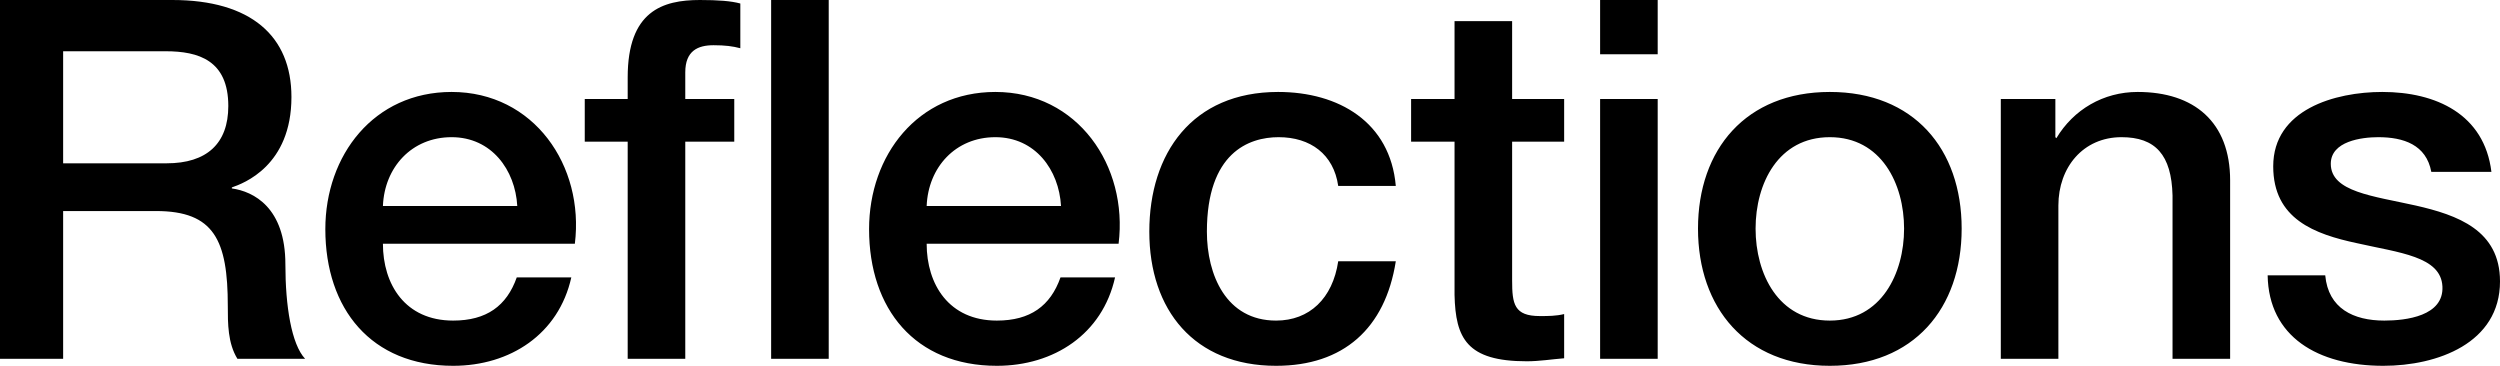 <svg width="1360" height="199" viewBox="0 0 1360 199" fill="none" xmlns="http://www.w3.org/2000/svg">
<path d="M1233.6 149.797C1234.15 183.146 1260.81 199 1296.53 199C1325.93 199 1360 186.699 1360 153.077C1360 125.195 1336.92 116.995 1314.11 111.801C1291.03 106.607 1267.95 104.42 1267.95 89.113C1267.95 76.812 1284.71 74.625 1293.78 74.625C1307.52 74.625 1319.88 78.725 1322.63 93.486H1355.33C1351.48 62.051 1325.1 50.023 1295.98 50.023C1270.15 50.023 1236.63 59.591 1236.63 90.479C1236.63 119.181 1259.16 127.382 1282.24 132.302C1305.04 137.496 1327.85 139.409 1328.68 155.81C1329.5 171.938 1308.89 174.398 1297.08 174.398C1280.32 174.398 1266.58 167.838 1264.93 149.797H1233.6V149.797ZM1088.44 195.173H1119.76V111.801C1119.76 91.026 1133.23 74.625 1154.11 74.625C1172.52 74.625 1181.31 84.192 1181.86 106.334V195.173H1213.19V98.133C1213.19 66.424 1193.68 50.023 1162.9 50.023C1144.22 50.023 1128.01 59.591 1118.66 75.172L1118.12 74.625V53.85H1088.44V195.173V195.173ZM995.428 199C1041.04 199 1067.14 167.838 1067.14 124.375C1067.14 80.912 1041.04 50.023 995.428 50.023C949.815 50.023 923.712 81.185 923.712 124.375C923.712 167.565 949.815 199 995.428 199ZM995.428 174.398C967.401 174.398 955.036 148.977 955.036 124.375C955.036 99.773 967.401 74.625 995.428 74.625C1023.46 74.625 1035.82 100.047 1035.82 124.375C1035.82 148.703 1023.46 174.398 995.428 174.398ZM870.46 29.522H901.785V0H870.46V29.522V29.522ZM870.46 195.173H901.785V53.85H870.46V195.173ZM767.64 77.085H791.27V160.457C791.82 183.966 797.865 196.54 830.563 196.54C837.432 196.54 844.027 195.446 850.896 194.9V170.845C846.5 171.938 842.104 171.938 837.707 171.938C823.694 171.938 822.595 165.378 822.595 152.53V77.085H850.896V53.85H822.595V11.481H791.27V53.85H767.64V77.085V77.085ZM759.314 101.14C756.291 66.424 728.264 50.023 695.291 50.023C648.579 50.023 625.224 83.372 625.224 126.015C625.224 168.658 649.679 199 694.192 199C730.737 199 753.544 178.772 759.314 142.143H727.989C724.967 162.371 712.327 174.398 694.192 174.398C666.989 174.398 656.548 149.523 656.548 126.015C656.548 83.099 679.354 74.625 695.566 74.625C712.877 74.625 725.516 83.919 727.989 101.14H759.314V101.14ZM504.103 112.074C504.927 91.026 519.765 74.625 541.472 74.625C563.179 74.625 576.094 92.393 577.193 112.074H504.103ZM608.517 132.576C613.738 90.206 586.26 50.023 541.472 50.023C499.157 50.023 472.778 84.466 472.778 124.648C472.778 168.111 497.783 199 542.296 199C573.346 199 599.724 181.779 606.594 150.89H576.918C571.423 166.471 560.432 174.398 542.296 174.398C516.193 174.398 504.103 154.717 504.103 132.576H608.517ZM419.499 195.173H450.824V0H419.499V195.173ZM318.107 77.085H341.463V195.173H372.788V77.085H399.441V53.85H372.788V39.363C372.788 27.608 379.657 24.602 388.175 24.602C394.495 24.602 398.616 25.148 402.738 26.242V1.913C397.792 0.547 390.648 0 380.756 0C360.423 0 341.463 6.014 341.463 42.096V53.85H318.107V77.085ZM208.307 112.074C209.131 91.026 223.969 74.625 245.677 74.625C267.384 74.625 280.298 92.393 281.397 112.074H208.307ZM312.722 132.576C317.942 90.206 290.465 50.023 245.677 50.023C203.361 50.023 176.983 84.466 176.983 124.648C176.983 168.111 201.987 199 246.501 199C277.55 199 303.929 181.779 310.798 150.89H281.123C275.627 166.471 264.636 174.398 246.501 174.398C220.397 174.398 208.307 154.717 208.307 132.576H312.722V132.576ZM0 195.173H34.347V114.808H84.906C116.505 114.808 123.924 130.662 123.924 166.471C123.924 176.038 123.924 186.699 129.144 195.173H165.964C158.545 187.246 155.248 166.471 155.248 143.783C155.248 112.894 137.937 104.147 126.122 102.507V101.96C132.442 99.773 158.545 90.206 158.545 52.757C158.545 19.681 136.563 0 93.698 0H0V195.173ZM34.347 27.882H90.126C107.987 27.882 124.198 32.802 124.198 57.677C124.198 78.179 112.383 88.839 90.676 88.839H34.347V27.882Z" fill="black"/>
</svg>
